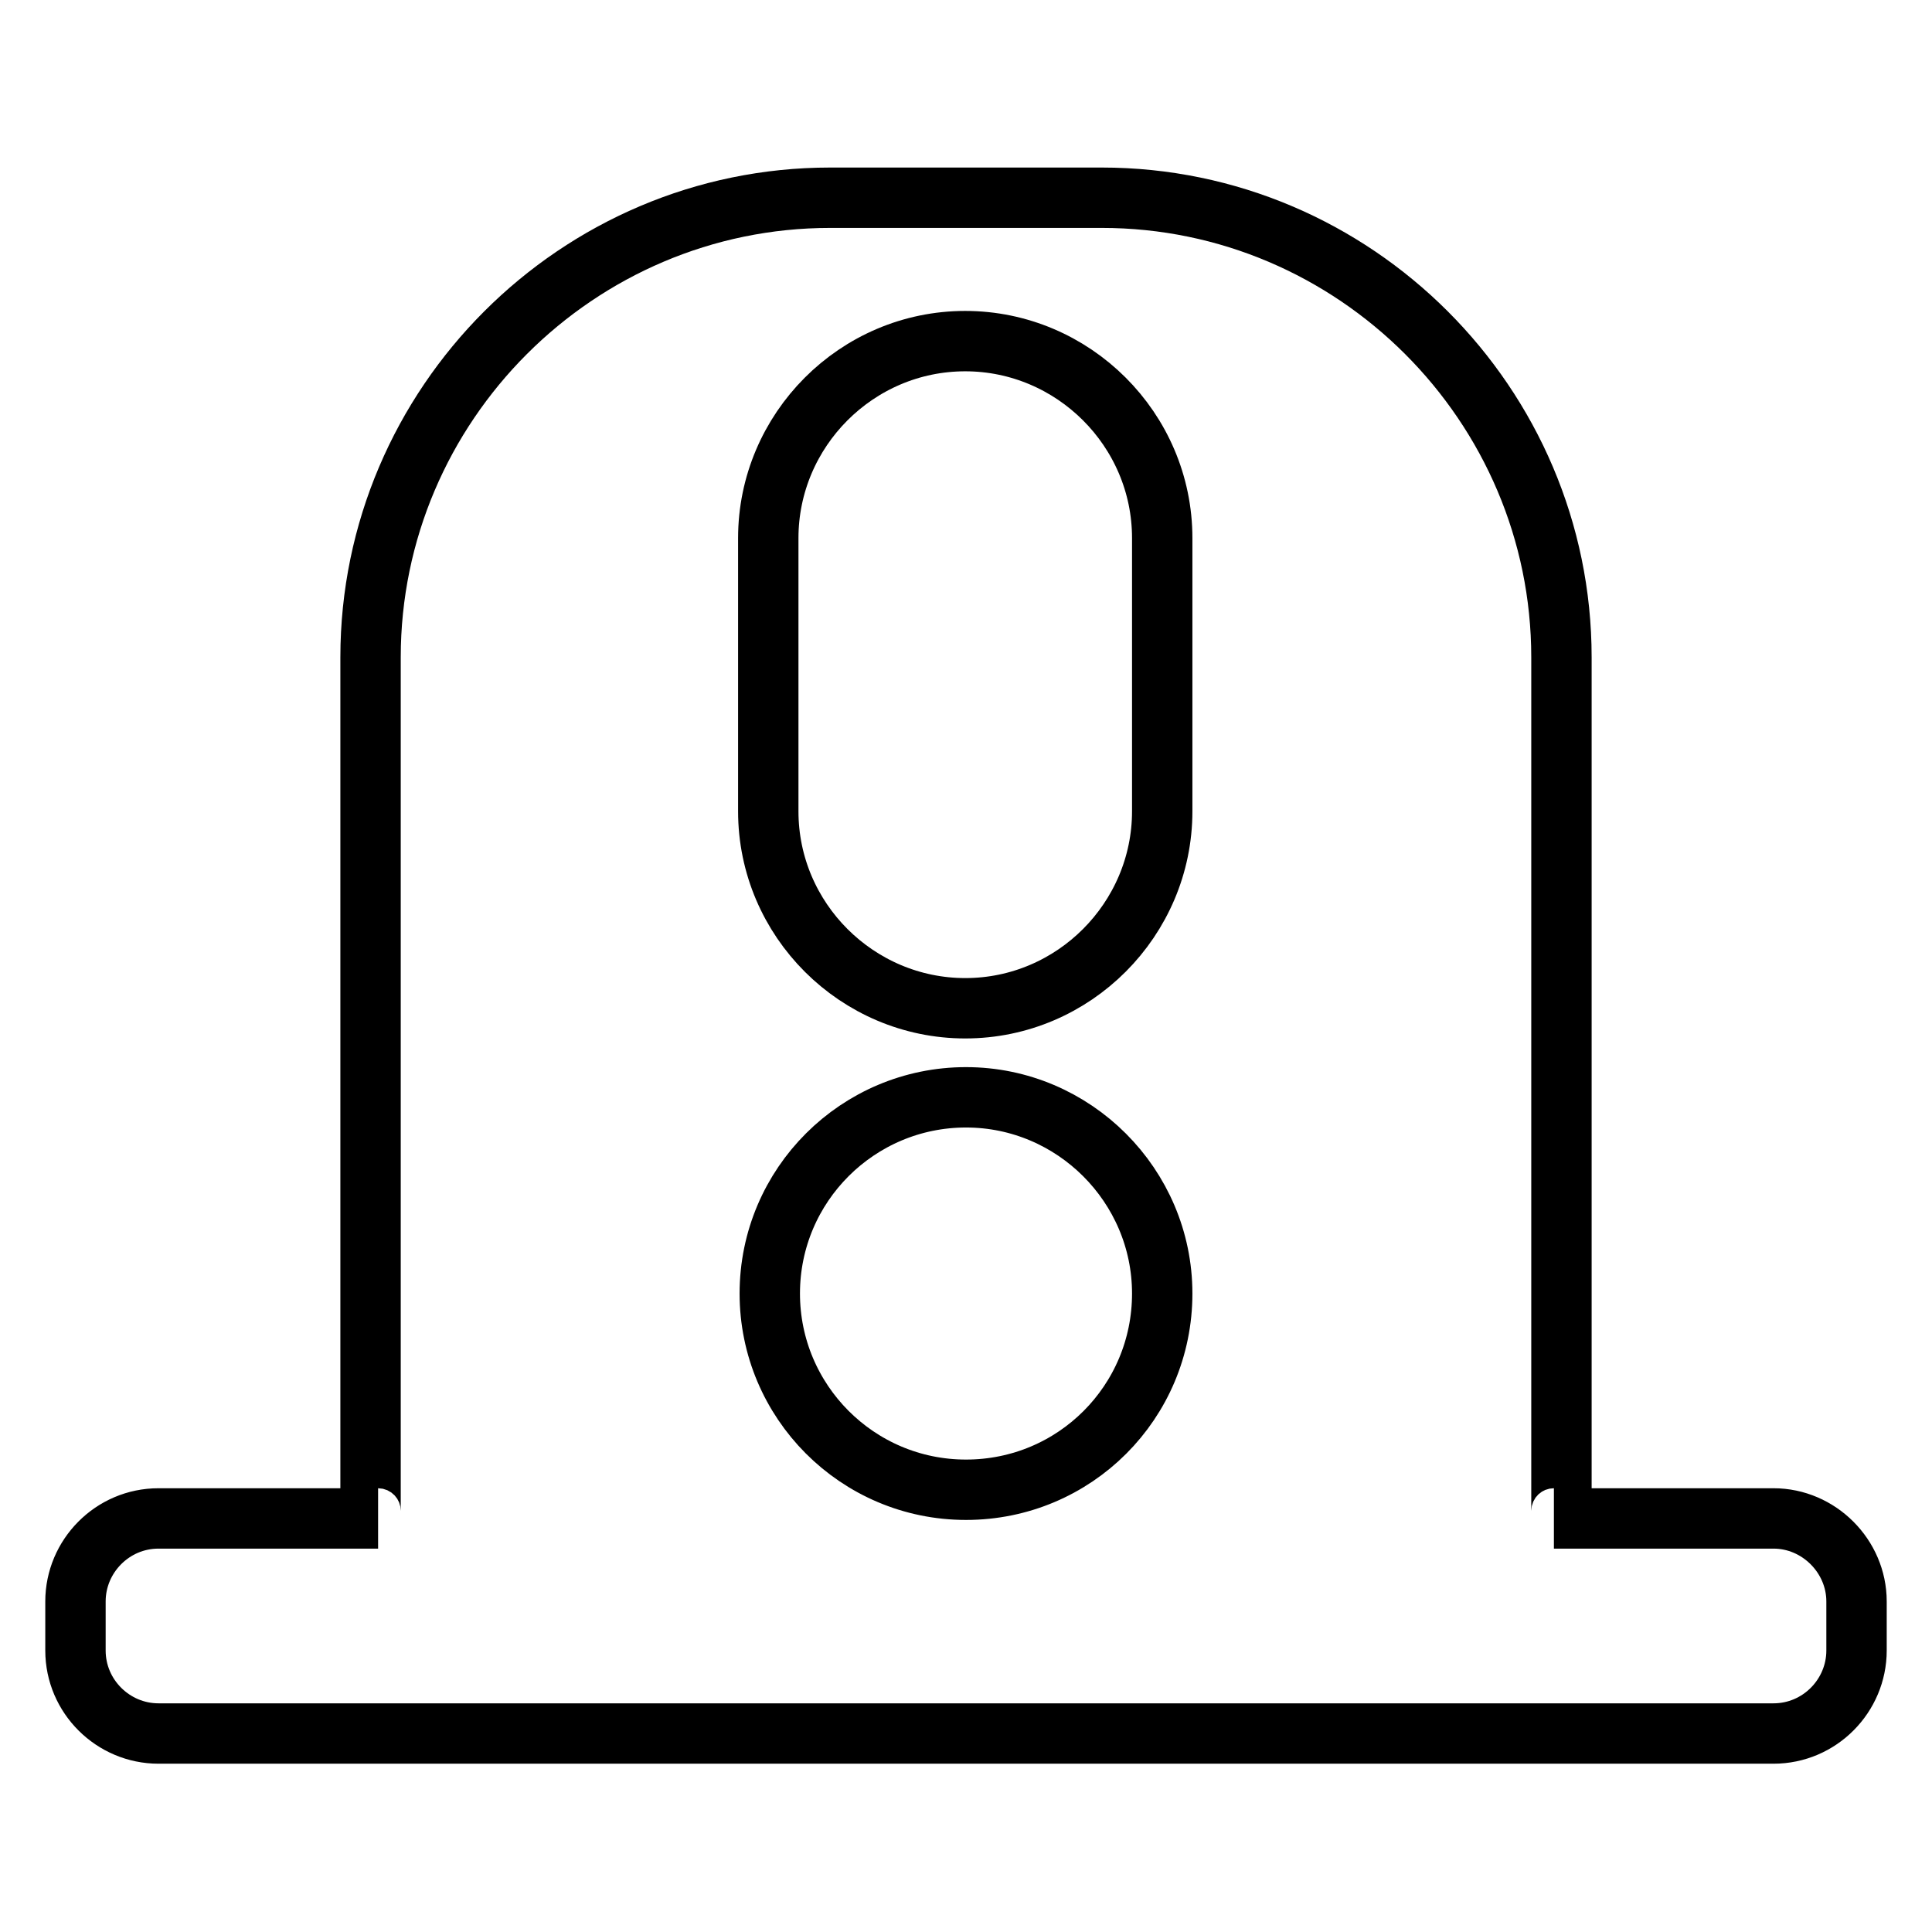 <?xml version="1.0" encoding="utf-8"?>
<!-- Svg Vector Icons : http://www.onlinewebfonts.com/icon -->
<!DOCTYPE svg PUBLIC "-//W3C//DTD SVG 1.1//EN" "http://www.w3.org/Graphics/SVG/1.1/DTD/svg11.dtd">
<svg version="1.1" xmlns="http://www.w3.org/2000/svg" xmlns:xlink="http://www.w3.org/1999/xlink" x="0px" y="0px" viewBox="0 0 256 256" enable-background="new 0 0 256 256" xml:space="preserve">
<g> <path stroke-width="8" fill-opacity="0" stroke="#000000"  d="M235,201.2h-29.1c0.5,0,1-0.4,1-1V87.1c0-33.5-27.4-60.9-60.9-60.9H110c-33.5,0-60.9,27.4-60.9,60.9v113.1 c0,0.5,0.4,1,1,1H21c-6.1,0-11,5-11,11v6.5c0,6.1,5,11,11,11H235c6.1,0,11-5,11-11v-6.5C246,206.2,241,201.2,235,201.2z M128,197.4 c-14.4,0-26-11.7-26-26c0-14.4,11.7-26,26-26s26,11.7,26,26C154,185.8,142.4,197.4,128,197.4z M101.8,71.3 c0-14.3,11.7-26.1,26.1-26.1c14.3,0,26.1,11.7,26.1,26.1v36.2c0,14.3-11.7,26.1-26.1,26.1c-14.3,0-26.1-11.7-26.1-26.1V71.3z"/></g>
</svg>